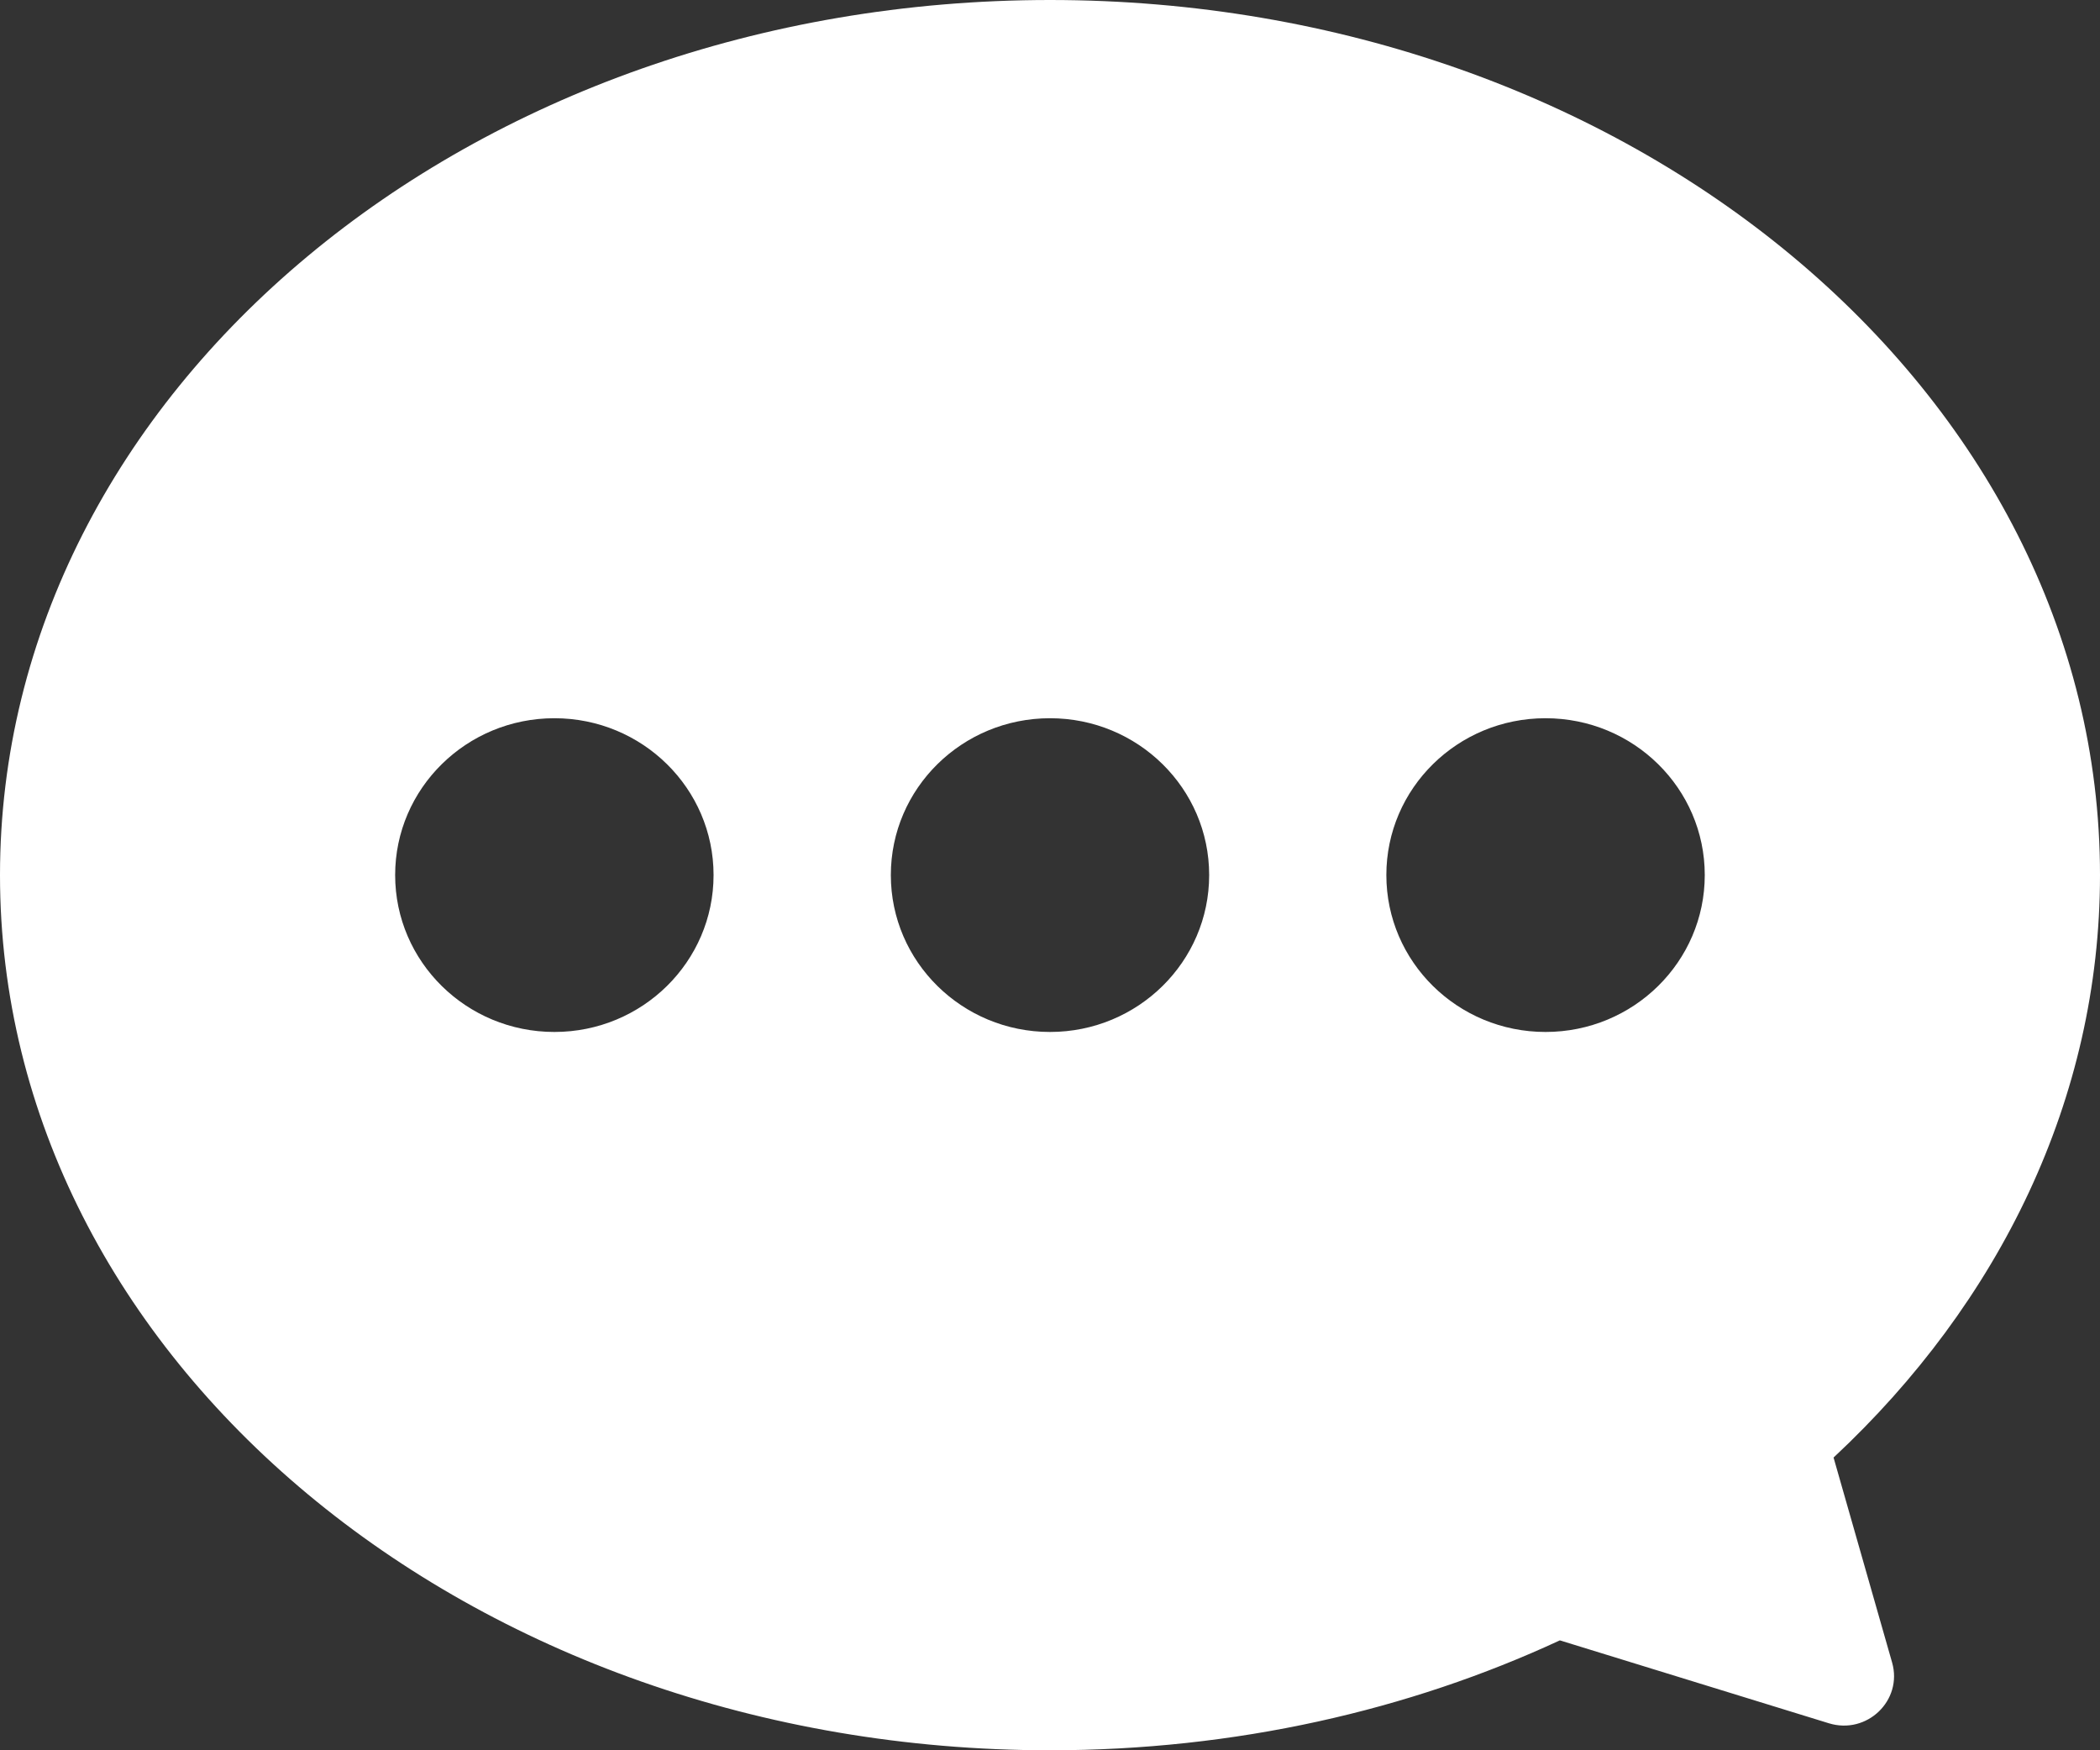 <svg width="24" height="20" viewBox="0 0 24 20" fill="none" xmlns="http://www.w3.org/2000/svg">
<rect x="0" y="0" width="24" height="20" fill="#333333" stroke="none"/>
<path d="M20.956 16.654C22.85 14.887 24 12.555 24 9.999C24 4.477 18.627 0 12 0C5.373 0 0 4.477 0 10C0 15.524 5.372 20 12 20C14.114 20 16.102 19.544 17.827 18.744L20.9 19.691C21.336 19.826 21.748 19.43 21.624 18.997L20.955 16.655L20.956 16.654ZM6.336 11.792C5.331 11.792 4.516 10.99 4.516 9.999C4.516 9.009 5.331 8.207 6.336 8.207C7.341 8.207 8.155 9.009 8.155 9.999C8.155 10.989 7.341 11.792 6.336 11.792ZM12 11.792C10.996 11.792 10.181 10.99 10.181 9.999C10.181 9.009 10.995 8.207 12 8.207C13.005 8.207 13.819 9.009 13.819 9.999C13.819 10.989 13.005 11.792 12 11.792ZM17.663 11.792C16.659 11.792 15.844 10.99 15.844 9.999C15.844 9.009 16.658 8.207 17.663 8.207C18.669 8.207 19.483 9.009 19.483 9.999C19.483 10.989 18.669 11.792 17.663 11.792Z" fill="white"/>
</svg>
